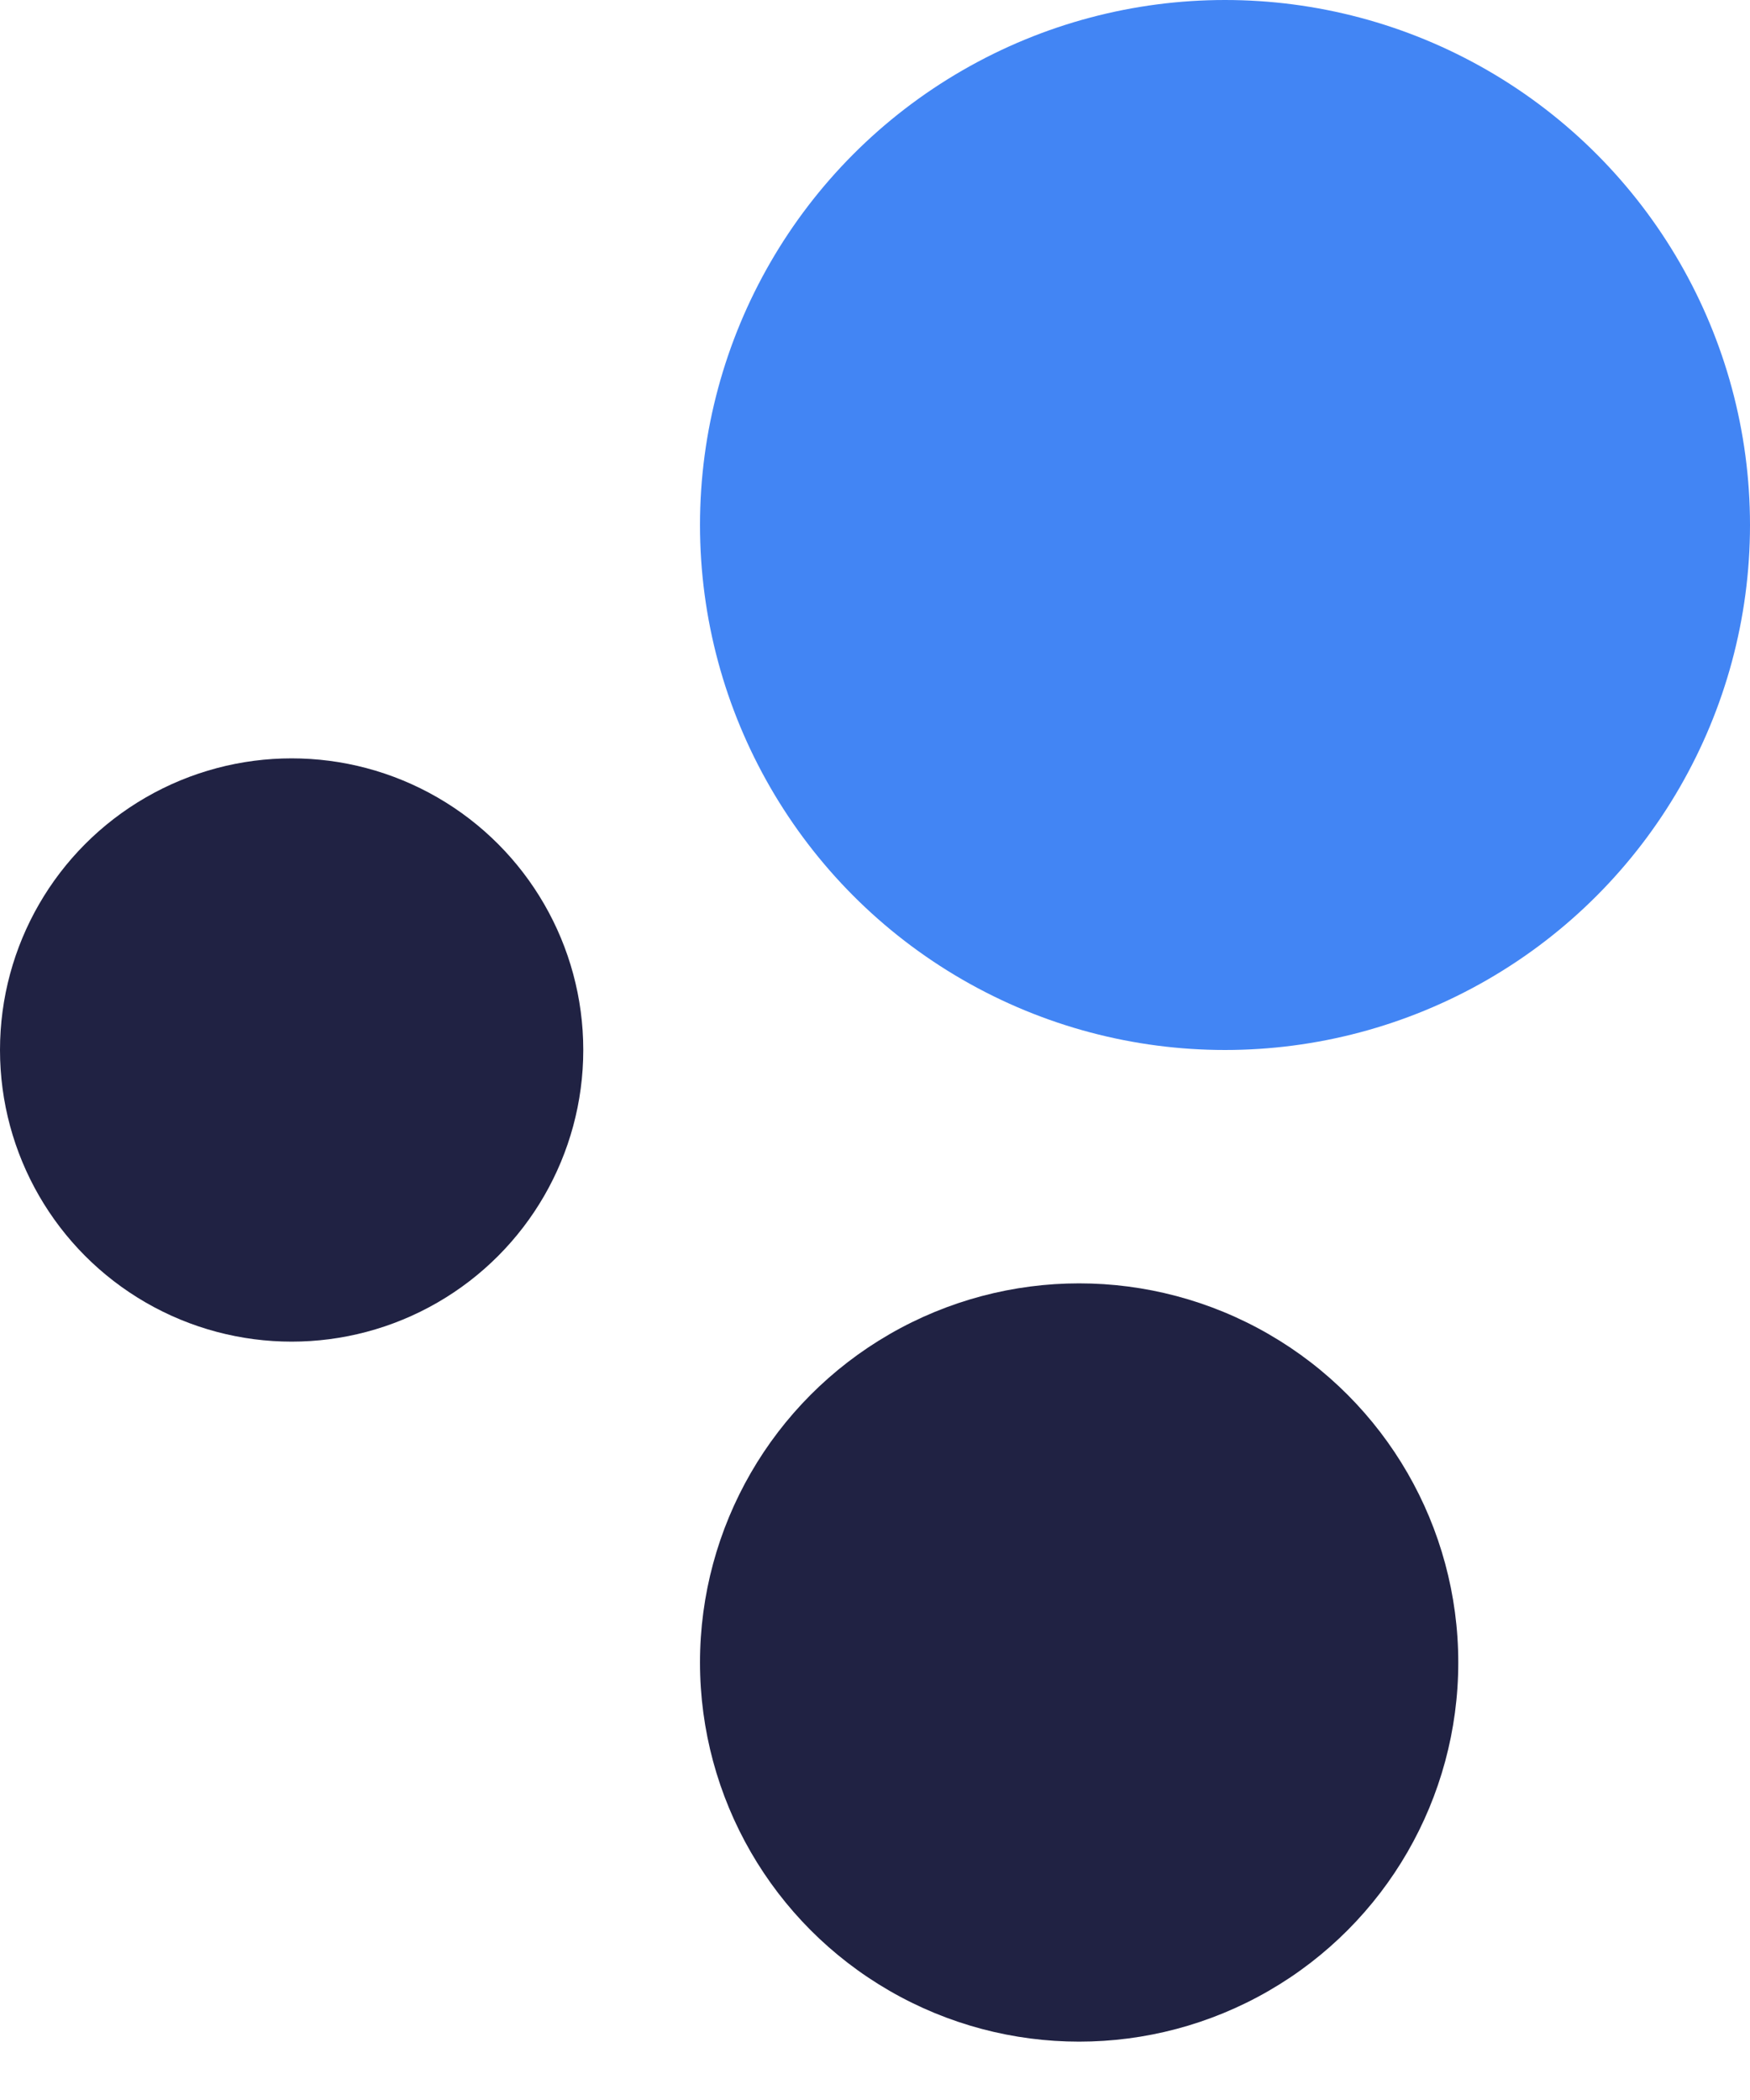 <svg width="20" height="24" viewBox="0 0 20 24" fill="none" xmlns="http://www.w3.org/2000/svg">
<circle cx="14" cy="6" r="6" fill="#4285F4"/>
<circle cx="12.333" cy="19" r="4.333" fill="#202243"/>
<circle cx="3.333" cy="12" r="3.333" fill="#202243"/>
</svg>
